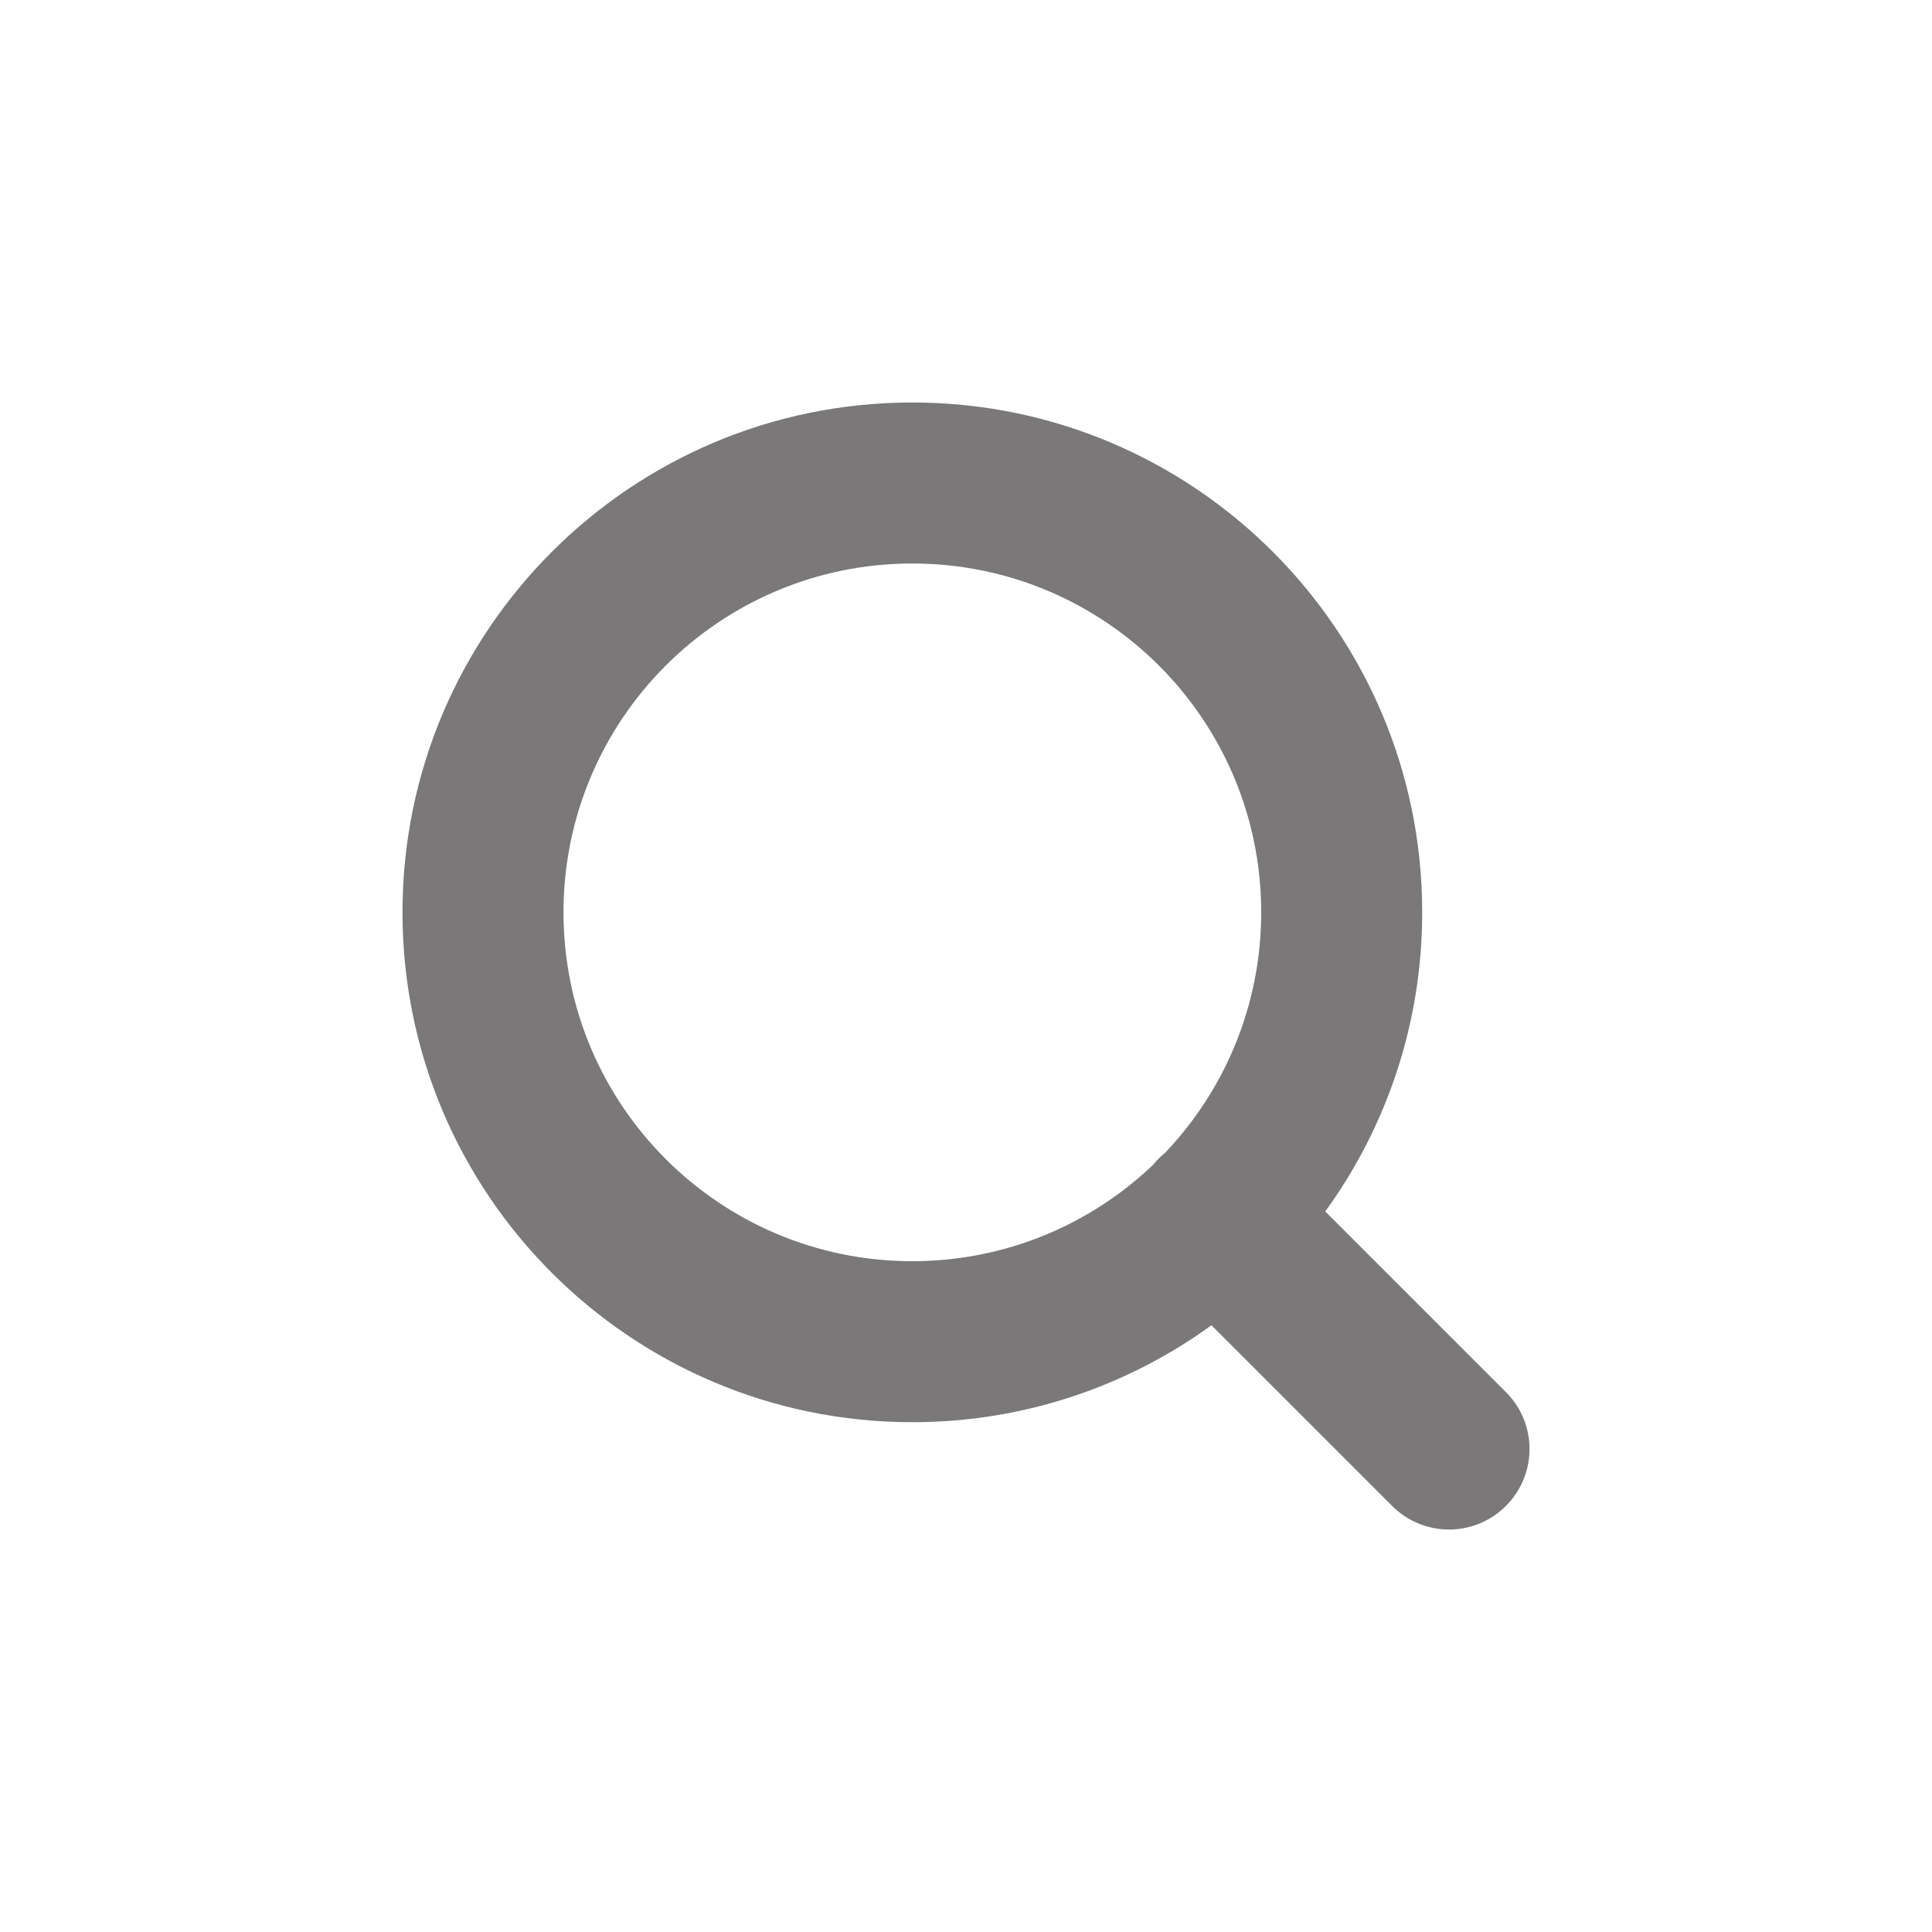 <svg width="24" height="24" viewBox="0 0 24 24" fill="none" xmlns="http://www.w3.org/2000/svg">
    <path fill-rule="evenodd" clip-rule="evenodd" d="M7 11.333C7 8.94 8.94 7 11.333 7C13.727 7 15.667 8.94 15.667 11.333C15.667 12.493 15.211 13.546 14.47 14.324C14.443 14.345 14.418 14.368 14.393 14.393C14.368 14.418 14.345 14.443 14.324 14.47C13.546 15.211 12.493 15.667 11.333 15.667C8.94 15.667 7 13.727 7 11.333ZM15.049 16.463C14.005 17.22 12.721 17.667 11.333 17.667C7.836 17.667 5 14.831 5 11.333C5 7.836 7.836 5 11.333 5C14.831 5 17.667 7.836 17.667 11.333C17.667 12.721 17.22 14.005 16.463 15.049L18.707 17.293C19.098 17.683 19.098 18.317 18.707 18.707C18.317 19.098 17.683 19.098 17.293 18.707L15.049 16.463Z" fill="#7A7878"/>
</svg>

